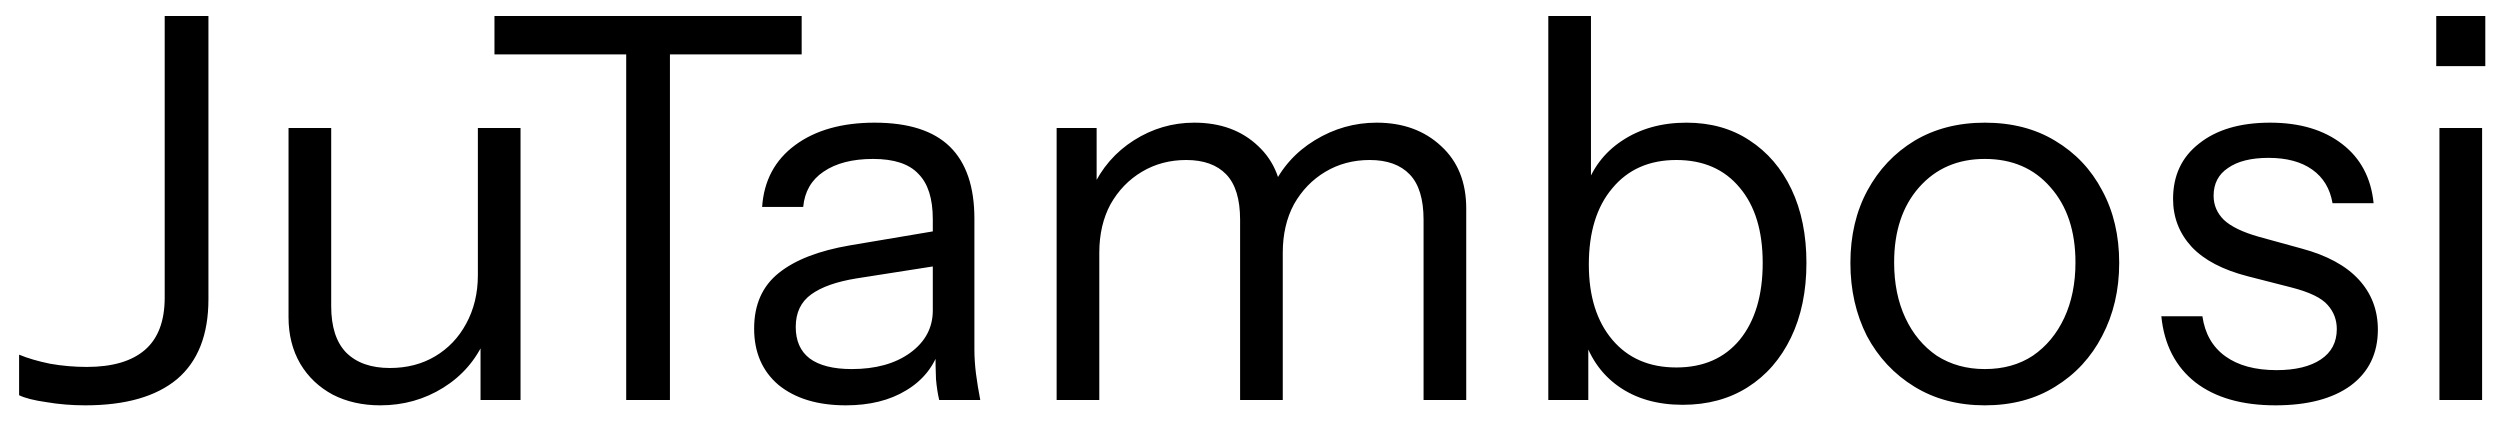 <svg width="75" height="13" viewBox="0 0 75 13" fill="none" xmlns="http://www.w3.org/2000/svg">
<path d="M2.557 12.16C2.151 12.16 1.762 12.128 1.389 12.064C1.015 12.011 0.743 11.941 0.573 11.856V10.64C0.829 10.747 1.138 10.837 1.501 10.912C1.863 10.976 2.231 11.008 2.605 11.008C3.373 11.008 3.954 10.837 4.349 10.496C4.743 10.155 4.941 9.632 4.941 8.928V0.48H6.253V8.976C6.253 10.043 5.938 10.843 5.309 11.376C4.679 11.899 3.762 12.16 2.557 12.16ZM11.408 12.16C10.874 12.16 10.4 12.053 9.984 11.84C9.568 11.616 9.242 11.307 9.008 10.912C8.773 10.507 8.656 10.043 8.656 9.52V3.84H9.936V9.184C9.936 9.803 10.085 10.267 10.384 10.576C10.693 10.885 11.13 11.04 11.696 11.04C12.208 11.04 12.661 10.923 13.056 10.688C13.45 10.453 13.76 10.128 13.984 9.712C14.218 9.285 14.336 8.8 14.336 8.256L14.544 10.192C14.277 10.8 13.861 11.28 13.296 11.632C12.73 11.984 12.101 12.16 11.408 12.16ZM14.416 12V10.08H14.336V3.84H15.616V12H14.416ZM18.786 12V1.632H14.834V0.48H24.05V1.632H20.098V12H18.786ZM28.176 12C28.133 11.819 28.101 11.611 28.08 11.376C28.069 11.141 28.064 10.843 28.064 10.48H27.984V6.576C27.984 5.957 27.84 5.504 27.552 5.216C27.274 4.917 26.821 4.768 26.192 4.768C25.573 4.768 25.077 4.896 24.704 5.152C24.341 5.397 24.139 5.749 24.096 6.208H22.864C22.917 5.419 23.248 4.8 23.856 4.352C24.464 3.904 25.259 3.68 26.24 3.68C27.253 3.68 28.005 3.92 28.496 4.4C28.986 4.88 29.232 5.6 29.232 6.56V10.48C29.232 10.715 29.248 10.96 29.28 11.216C29.312 11.461 29.355 11.723 29.408 12H28.176ZM25.376 12.16C24.533 12.16 23.861 11.957 23.36 11.552C22.869 11.136 22.624 10.571 22.624 9.856C22.624 9.141 22.869 8.587 23.36 8.192C23.851 7.797 24.565 7.52 25.504 7.36L28.352 6.88V7.936L25.696 8.352C25.099 8.448 24.645 8.608 24.336 8.832C24.026 9.056 23.872 9.381 23.872 9.808C23.872 10.224 24.011 10.539 24.288 10.752C24.576 10.965 24.997 11.072 25.552 11.072C26.267 11.072 26.848 10.912 27.296 10.592C27.755 10.261 27.984 9.835 27.984 9.312L28.192 10.448C28.021 10.992 27.685 11.413 27.184 11.712C26.693 12.011 26.09 12.16 25.376 12.16ZM31.699 12V3.84H32.899V5.76H32.979V12H31.699ZM37.203 12V6.592C37.203 5.973 37.064 5.52 36.787 5.232C36.51 4.944 36.11 4.8 35.587 4.8C35.096 4.8 34.654 4.917 34.259 5.152C33.864 5.387 33.55 5.712 33.315 6.128C33.091 6.544 32.979 7.029 32.979 7.584L32.771 5.648C33.048 5.04 33.464 4.56 34.019 4.208C34.574 3.856 35.176 3.68 35.827 3.68C36.616 3.68 37.256 3.915 37.747 4.384C38.238 4.843 38.483 5.467 38.483 6.256V12H37.203ZM42.707 12V6.592C42.707 5.973 42.568 5.52 42.291 5.232C42.014 4.944 41.614 4.8 41.091 4.8C40.6 4.8 40.158 4.917 39.763 5.152C39.368 5.387 39.054 5.712 38.819 6.128C38.595 6.544 38.483 7.029 38.483 7.584L38.163 5.648C38.44 5.04 38.867 4.56 39.443 4.208C40.019 3.856 40.638 3.68 41.299 3.68C42.088 3.68 42.734 3.915 43.235 4.384C43.736 4.843 43.987 5.467 43.987 6.256V12H42.707ZM50.481 12.144C49.713 12.144 49.068 11.957 48.545 11.584C48.022 11.211 47.665 10.683 47.473 10L47.649 9.968V12H46.449V0.48H47.729V5.744L47.553 5.696C47.756 5.067 48.124 4.576 48.657 4.224C49.201 3.861 49.846 3.68 50.593 3.68C51.318 3.68 51.948 3.856 52.481 4.208C53.025 4.56 53.446 5.051 53.745 5.68C54.044 6.309 54.193 7.045 54.193 7.888C54.193 8.741 54.038 9.488 53.729 10.128C53.42 10.768 52.988 11.264 52.433 11.616C51.878 11.968 51.228 12.144 50.481 12.144ZM50.289 11.024C51.1 11.024 51.734 10.747 52.193 10.192C52.652 9.627 52.881 8.859 52.881 7.888C52.881 6.928 52.652 6.176 52.193 5.632C51.734 5.077 51.1 4.8 50.289 4.8C49.478 4.8 48.838 5.083 48.369 5.648C47.9 6.203 47.665 6.965 47.665 7.936C47.665 8.885 47.9 9.637 48.369 10.192C48.838 10.747 49.478 11.024 50.289 11.024ZM59.544 12.16C58.744 12.16 58.04 11.973 57.432 11.6C56.824 11.227 56.349 10.72 56.008 10.08C55.678 9.429 55.512 8.699 55.512 7.888C55.512 7.067 55.683 6.341 56.024 5.712C56.365 5.083 56.835 4.587 57.432 4.224C58.04 3.861 58.744 3.68 59.544 3.68C60.355 3.68 61.059 3.861 61.656 4.224C62.264 4.587 62.733 5.083 63.064 5.712C63.406 6.341 63.576 7.067 63.576 7.888C63.576 8.699 63.406 9.429 63.064 10.08C62.733 10.72 62.264 11.227 61.656 11.6C61.059 11.973 60.355 12.16 59.544 12.16ZM59.544 11.072C60.099 11.072 60.579 10.939 60.984 10.672C61.389 10.395 61.704 10.016 61.928 9.536C62.152 9.056 62.264 8.501 62.264 7.872C62.264 6.933 62.014 6.181 61.512 5.616C61.022 5.051 60.365 4.768 59.544 4.768C58.733 4.768 58.078 5.051 57.576 5.616C57.075 6.181 56.824 6.933 56.824 7.872C56.824 8.501 56.936 9.056 57.16 9.536C57.384 10.016 57.699 10.395 58.104 10.672C58.52 10.939 59 11.072 59.544 11.072ZM68.264 12.16C67.261 12.16 66.461 11.931 65.864 11.472C65.267 11.003 64.925 10.341 64.84 9.488H66.072C66.147 10.011 66.376 10.411 66.76 10.688C67.144 10.965 67.656 11.104 68.296 11.104C68.861 11.104 69.304 10.997 69.624 10.784C69.944 10.571 70.104 10.267 70.104 9.872C70.104 9.595 70.013 9.355 69.832 9.152C69.651 8.939 69.288 8.763 68.744 8.624L67.432 8.288C66.685 8.096 66.125 7.803 65.752 7.408C65.379 7.003 65.192 6.523 65.192 5.968C65.192 5.264 65.453 4.709 65.976 4.304C66.499 3.888 67.208 3.68 68.104 3.68C68.989 3.68 69.709 3.893 70.264 4.32C70.819 4.747 71.133 5.339 71.208 6.096H69.976C69.901 5.659 69.699 5.323 69.368 5.088C69.037 4.853 68.6 4.736 68.056 4.736C67.533 4.736 67.128 4.837 66.84 5.04C66.552 5.232 66.408 5.509 66.408 5.872C66.408 6.149 66.509 6.389 66.712 6.592C66.925 6.795 67.277 6.965 67.768 7.104L69.048 7.456C69.805 7.659 70.376 7.968 70.76 8.384C71.144 8.8 71.336 9.301 71.336 9.888C71.336 10.603 71.064 11.163 70.52 11.568C69.976 11.963 69.224 12.16 68.264 12.16ZM73.183 12V3.84H74.463V12H73.183ZM73.087 1.984V0.48H74.559V1.984H73.087Z" fill="black"/>
</svg>
